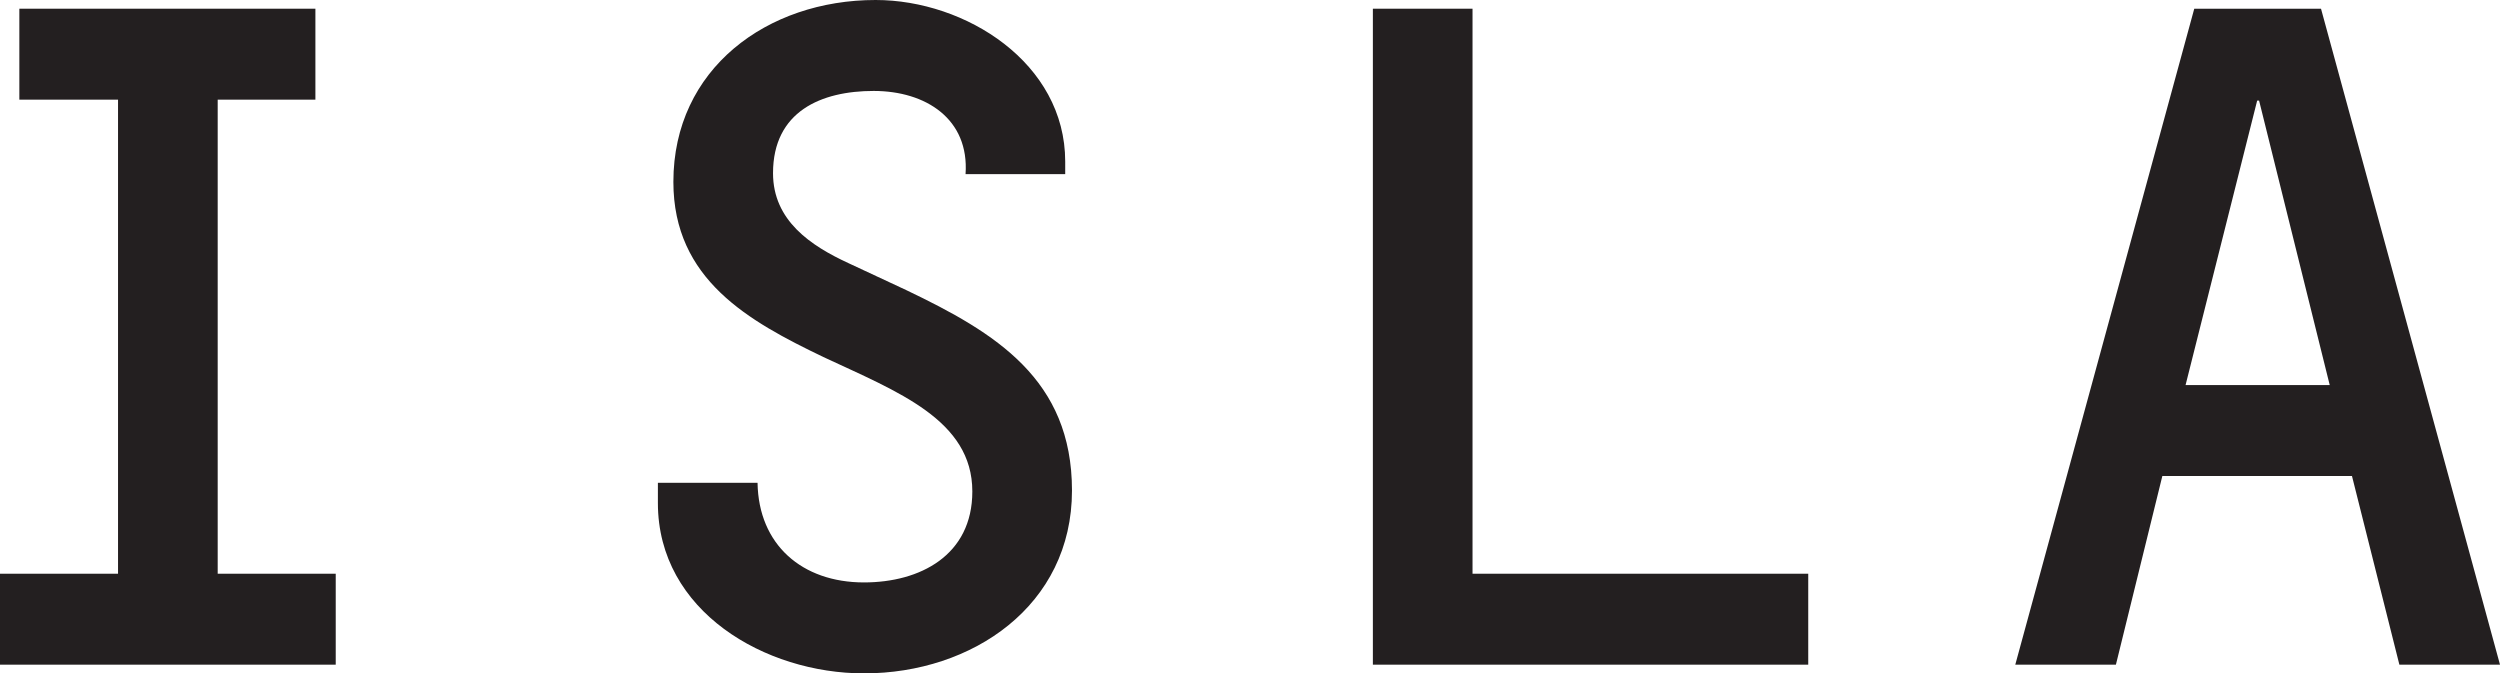 <?xml version="1.0" encoding="utf-8"?>
<!-- Generator: Adobe Illustrator 27.9.0, SVG Export Plug-In . SVG Version: 6.00 Build 0)  -->
<svg version="1.1" xmlns="http://www.w3.org/2000/svg" xmlns:xlink="http://www.w3.org/1999/xlink" x="0px" y="0px"
	 viewBox="0 0 51.68 13.92" style="enable-background:new 0 0 51.68 13.92;" xml:space="preserve">
<style type="text/css">
	.st0{fill:#231F20;}
</style>
<g id="Layer_1">
</g>
<g id="Isolation_Mode">
	<g>
		<path class="st0" d="M4.5,11.86h2.44v1.88H0v-1.88h2.44v-9.8H0.4V0.18h6.12v1.88H4.5V11.86z"/>
		<path class="st0" d="M13.6,10.4V9.98h2.06c0.02,1.28,0.92,2.06,2.2,2.06c1.16,0,2.24-0.56,2.24-1.88c0-1.48-1.54-2.06-3.08-2.78
			c-1.54-0.74-3.1-1.6-3.1-3.62C13.92,1.42,15.86,0,18.1,0c1.86,0,3.92,1.3,3.92,3.34V3.6h-2.06c0.08-1.14-0.82-1.72-1.9-1.72
			s-2.08,0.42-2.08,1.7c0,0.98,0.78,1.5,1.56,1.86L18.74,6c1.84,0.88,3.42,1.84,3.42,4.14c0,2.38-2.06,3.78-4.3,3.78
			C15.82,13.92,13.6,12.64,13.6,10.4z"/>
		<path class="st0" d="M37.38,11.86v1.88h-9V0.18h2.06v11.68H37.38z"/>
		<path class="st0" d="M44.7,9.84l-0.96,3.9h-2.08l3.7-13.56h2.62l3.7,13.56H49.6l-0.98-3.9H44.7z M46.7,2.08h-0.04l-1.48,5.88h2.98
			L46.7,2.08z"/>
	</g>
</g>
</svg>
